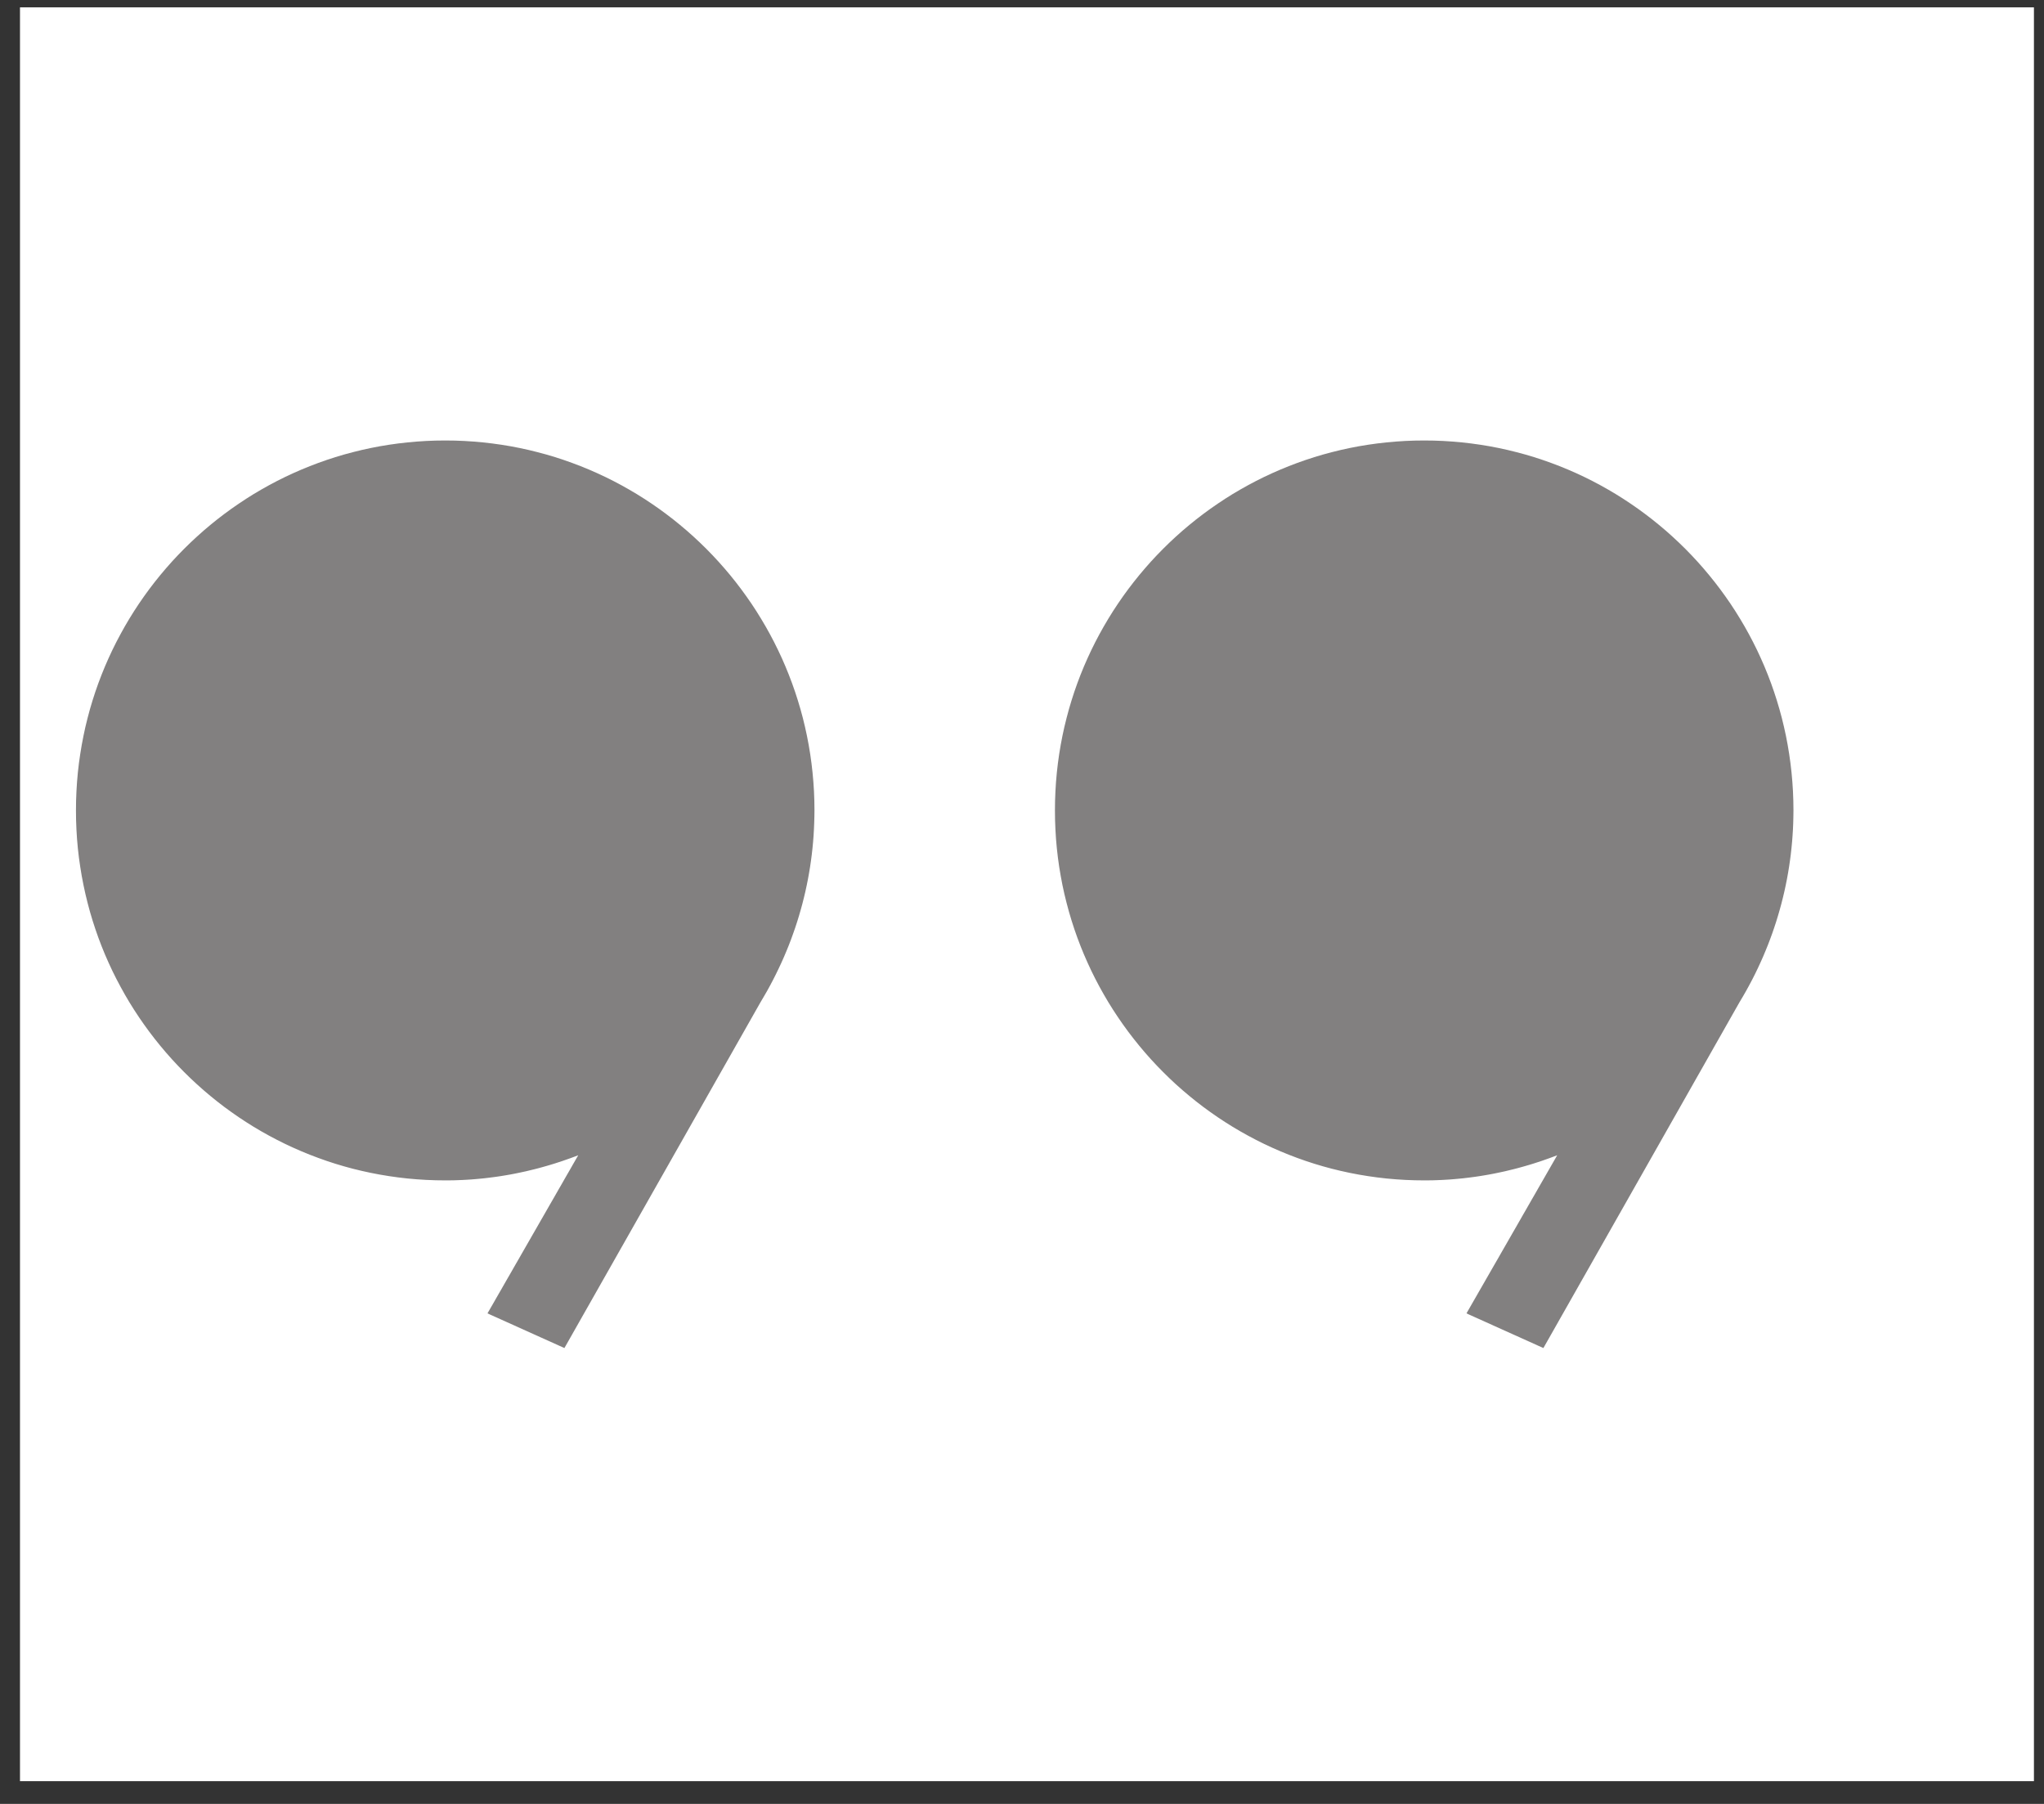 <svg width="68" height="60" viewBox="0 0 68 60" fill="none" xmlns="http://www.w3.org/2000/svg">
<rect x="0" y="0" width="68" height="60" fill="#333333" stroke="none"/>
<rect width="67" height="59" transform="matrix(-1 0 0 -1 67.665 59.244)" fill="white"/>
<path d="M59.665 26.956C59.665 26.744 59.659 26.533 59.649 26.323C59.638 26.113 59.622 25.905 59.601 25.698C59.58 25.491 59.554 25.286 59.523 25.082C59.492 24.879 59.456 24.677 59.415 24.476C59.374 24.276 59.328 24.078 59.278 23.881C59.227 23.684 59.172 23.49 59.112 23.297C59.052 23.104 58.988 22.914 58.919 22.725C58.85 22.537 58.777 22.351 58.699 22.166C58.621 21.982 58.539 21.801 58.453 21.621C58.367 21.442 58.276 21.265 58.182 21.091C58.087 20.916 57.989 20.745 57.886 20.576C57.783 20.406 57.677 20.24 57.567 20.076C57.456 19.913 57.342 19.752 57.224 19.594C57.106 19.436 56.985 19.281 56.859 19.129C56.734 18.977 56.606 18.828 56.473 18.682C56.341 18.537 56.206 18.394 56.067 18.255C55.928 18.116 55.785 17.98 55.64 17.848C55.495 17.715 55.346 17.586 55.194 17.461C55.042 17.335 54.888 17.214 54.73 17.096C54.572 16.977 54.412 16.863 54.248 16.753C54.085 16.642 53.919 16.535 53.75 16.432C53.581 16.33 53.41 16.231 53.236 16.136C53.062 16.041 52.885 15.951 52.706 15.864C52.527 15.778 52.346 15.696 52.162 15.618C51.978 15.54 51.792 15.467 51.604 15.398C51.416 15.329 51.225 15.264 51.033 15.204C50.841 15.144 50.647 15.089 50.45 15.039C50.254 14.988 50.056 14.942 49.856 14.901C49.656 14.86 49.454 14.824 49.251 14.793C49.048 14.762 48.843 14.736 48.636 14.715C48.43 14.694 48.222 14.678 48.012 14.667C47.803 14.656 47.592 14.651 47.38 14.651C47.168 14.651 46.957 14.656 46.748 14.667C46.539 14.678 46.331 14.694 46.124 14.715C45.918 14.736 45.713 14.762 45.509 14.793C45.306 14.824 45.104 14.86 44.904 14.901C44.705 14.942 44.506 14.988 44.31 15.039C44.114 15.089 43.92 15.144 43.727 15.204C43.535 15.264 43.345 15.329 43.156 15.398C42.968 15.467 42.782 15.54 42.599 15.618C42.415 15.696 42.233 15.778 42.054 15.864C41.875 15.951 41.699 16.041 41.525 16.136C41.351 16.231 41.179 16.33 41.01 16.432C40.841 16.535 40.675 16.642 40.512 16.753C40.349 16.863 40.188 16.977 40.03 17.096C39.873 17.214 39.718 17.335 39.566 17.461C39.414 17.586 39.266 17.715 39.12 17.848C38.975 17.98 38.833 18.116 38.694 18.255C38.555 18.394 38.419 18.537 38.287 18.682C38.155 18.828 38.026 18.977 37.901 19.129C37.776 19.281 37.654 19.436 37.536 19.594C37.418 19.752 37.304 19.913 37.194 20.076C37.083 20.24 36.977 20.406 36.874 20.576C36.772 20.745 36.673 20.916 36.578 21.091C36.484 21.265 36.393 21.442 36.307 21.621C36.221 21.801 36.139 21.982 36.061 22.166C35.983 22.35 35.91 22.537 35.841 22.725C35.772 22.914 35.708 23.104 35.648 23.297C35.588 23.49 35.533 23.684 35.483 23.881C35.432 24.078 35.386 24.276 35.345 24.476C35.304 24.677 35.269 24.878 35.237 25.082C35.206 25.286 35.18 25.491 35.159 25.698C35.138 25.905 35.122 26.113 35.112 26.323C35.101 26.533 35.096 26.744 35.096 26.956C35.096 27.169 35.101 27.38 35.112 27.589C35.122 27.799 35.138 28.007 35.159 28.214C35.18 28.421 35.206 28.626 35.237 28.83C35.269 29.034 35.305 29.236 35.345 29.436C35.386 29.636 35.432 29.835 35.483 30.031C35.533 30.228 35.588 30.422 35.648 30.615C35.708 30.808 35.772 30.998 35.841 31.187C35.91 31.375 35.983 31.562 36.061 31.746C36.139 31.93 36.221 32.111 36.307 32.291C36.393 32.47 36.484 32.647 36.578 32.821C36.673 32.996 36.772 33.167 36.874 33.337C36.977 33.506 37.083 33.672 37.194 33.836C37.304 33.999 37.418 34.16 37.536 34.318C37.654 34.476 37.776 34.631 37.901 34.783C38.026 34.935 38.155 35.084 38.287 35.23C38.419 35.375 38.555 35.518 38.694 35.657C38.833 35.796 38.975 35.932 39.12 36.065C39.266 36.197 39.414 36.326 39.566 36.451C39.718 36.577 39.873 36.699 40.03 36.817C40.188 36.935 40.349 37.049 40.512 37.16C40.675 37.27 40.841 37.377 41.01 37.48C41.179 37.583 41.351 37.681 41.525 37.776C41.699 37.871 41.875 37.961 42.054 38.048C42.233 38.134 42.415 38.216 42.599 38.294C42.782 38.372 42.968 38.445 43.156 38.514C43.345 38.584 43.535 38.648 43.727 38.708C43.919 38.768 44.114 38.823 44.31 38.874C44.506 38.924 44.705 38.97 44.904 39.011C45.104 39.052 45.306 39.088 45.509 39.119C45.713 39.151 45.918 39.176 46.124 39.198C46.331 39.219 46.539 39.234 46.748 39.245C46.957 39.256 47.168 39.261 47.38 39.261C47.429 39.261 47.478 39.261 47.526 39.26C47.575 39.26 47.624 39.259 47.672 39.258C47.721 39.256 47.769 39.255 47.818 39.253C47.866 39.251 47.914 39.249 47.962 39.247C48.011 39.245 48.059 39.242 48.107 39.239C48.155 39.236 48.203 39.233 48.251 39.23C48.299 39.226 48.347 39.222 48.394 39.218C48.442 39.214 48.49 39.21 48.537 39.205C48.585 39.201 48.633 39.196 48.68 39.191C48.727 39.185 48.775 39.18 48.822 39.174C48.869 39.169 48.916 39.163 48.964 39.156C49.011 39.15 49.058 39.144 49.105 39.137C49.151 39.13 49.198 39.123 49.245 39.116C49.292 39.108 49.338 39.101 49.385 39.093C49.431 39.085 49.478 39.077 49.524 39.069C49.571 39.06 49.617 39.051 49.663 39.043C49.709 39.034 49.756 39.025 49.802 39.015C49.848 39.006 49.894 38.996 49.939 38.986C49.985 38.976 50.031 38.966 50.077 38.956C50.122 38.945 50.168 38.934 50.213 38.923C50.259 38.913 50.304 38.901 50.349 38.89C50.395 38.878 50.44 38.867 50.485 38.855C50.53 38.843 50.575 38.831 50.62 38.818C50.665 38.806 50.709 38.793 50.754 38.78C50.799 38.767 50.843 38.754 50.888 38.741C50.932 38.727 50.976 38.714 51.021 38.7C51.065 38.686 51.109 38.672 51.153 38.657C51.197 38.643 51.241 38.628 51.285 38.614C51.329 38.599 51.372 38.584 51.416 38.568C51.459 38.553 51.503 38.538 51.546 38.522C51.59 38.506 51.633 38.49 51.676 38.474C51.719 38.458 51.763 38.441 51.805 38.425L51.711 38.589L51.617 38.753L51.522 38.918L51.428 39.082L51.334 39.246L51.239 39.411L51.145 39.575L51.051 39.74L50.956 39.904L50.862 40.068L50.768 40.233L50.673 40.397L50.579 40.562L50.485 40.726L50.391 40.89L50.296 41.055L50.202 41.219L50.108 41.383L50.013 41.548L49.919 41.712L49.825 41.877L49.73 42.041L49.636 42.205L49.541 42.37L49.447 42.534L49.353 42.698L49.258 42.863L49.164 43.027L49.07 43.191L48.975 43.356L48.881 43.52L48.787 43.684L48.867 43.721L48.947 43.757L49.027 43.793L49.107 43.829L49.187 43.865L49.267 43.901L49.347 43.937L49.427 43.973L49.507 44.009L49.587 44.045L49.667 44.081L49.746 44.117L49.827 44.153L49.907 44.189L49.986 44.225L50.066 44.261L50.147 44.297L50.227 44.333L50.306 44.369L50.386 44.405L50.467 44.441L50.547 44.477L50.626 44.513L50.706 44.549L50.786 44.585L50.866 44.621L50.946 44.657L51.026 44.693L51.106 44.729L51.186 44.766L51.266 44.801L51.346 44.837L51.55 44.478L51.754 44.118L51.958 43.758L52.162 43.399L52.366 43.039L52.57 42.679L52.774 42.32L52.978 41.96L53.182 41.6L53.386 41.241L53.59 40.881L53.794 40.521L53.998 40.162L54.202 39.802L54.406 39.442L54.61 39.083L54.814 38.723L55.018 38.363L55.222 38.004L55.426 37.644L55.63 37.284L55.834 36.925L56.038 36.565L56.242 36.205L56.446 35.845L56.65 35.486L56.854 35.126L57.058 34.766L57.262 34.407L57.466 34.047L57.67 33.687L57.874 33.328C57.911 33.267 57.947 33.206 57.983 33.145C58.019 33.084 58.054 33.023 58.088 32.962C58.123 32.9 58.157 32.838 58.19 32.776C58.223 32.714 58.256 32.652 58.289 32.59C58.321 32.527 58.353 32.465 58.384 32.402C58.415 32.339 58.446 32.276 58.476 32.212C58.506 32.149 58.535 32.086 58.564 32.022C58.593 31.958 58.622 31.894 58.65 31.83C58.677 31.766 58.705 31.702 58.731 31.637C58.758 31.573 58.784 31.508 58.81 31.443C58.836 31.378 58.861 31.313 58.885 31.248C58.91 31.182 58.933 31.117 58.957 31.051C58.98 30.986 59.003 30.92 59.025 30.854C59.047 30.788 59.069 30.722 59.09 30.655C59.111 30.589 59.132 30.523 59.151 30.456C59.171 30.389 59.191 30.323 59.209 30.256C59.228 30.189 59.246 30.122 59.264 30.055C59.282 29.987 59.299 29.92 59.315 29.852C59.332 29.785 59.348 29.717 59.363 29.65C59.378 29.582 59.393 29.514 59.407 29.446C59.422 29.378 59.435 29.31 59.448 29.242C59.461 29.173 59.473 29.105 59.485 29.037C59.497 28.968 59.508 28.899 59.519 28.831C59.53 28.762 59.54 28.693 59.549 28.625C59.559 28.556 59.568 28.487 59.576 28.418C59.584 28.349 59.592 28.279 59.599 28.21C59.606 28.141 59.613 28.072 59.619 28.002C59.625 27.933 59.63 27.863 59.635 27.794C59.64 27.724 59.644 27.655 59.648 27.585C59.651 27.515 59.654 27.445 59.657 27.376C59.659 27.306 59.661 27.236 59.662 27.166C59.664 27.096 59.665 27.026 59.665 26.956Z" fill="#828080"/>
<path d="M27.096 26.956C27.096 26.744 27.09 26.533 27.08 26.323C27.069 26.113 27.053 25.905 27.032 25.698C27.011 25.491 26.985 25.286 26.954 25.082C26.923 24.879 26.887 24.677 26.846 24.476C26.805 24.276 26.759 24.078 26.709 23.881C26.659 23.684 26.603 23.49 26.543 23.297C26.484 23.104 26.419 22.914 26.35 22.725C26.281 22.537 26.208 22.351 26.13 22.166C26.053 21.982 25.971 21.801 25.884 21.621C25.798 21.442 25.708 21.265 25.613 21.091C25.518 20.916 25.42 20.745 25.317 20.576C25.215 20.406 25.108 20.24 24.998 20.076C24.887 19.913 24.773 19.752 24.655 19.594C24.537 19.436 24.416 19.281 24.291 19.129C24.165 18.977 24.037 18.828 23.904 18.682C23.772 18.537 23.637 18.394 23.498 18.255C23.359 18.116 23.216 17.98 23.071 17.848C22.926 17.715 22.777 17.586 22.625 17.461C22.474 17.335 22.319 17.214 22.161 17.096C22.004 16.977 21.843 16.863 21.68 16.753C21.516 16.642 21.35 16.535 21.181 16.432C21.012 16.33 20.841 16.231 20.667 16.136C20.493 16.041 20.316 15.951 20.137 15.864C19.958 15.778 19.777 15.696 19.593 15.618C19.409 15.54 19.223 15.467 19.035 15.398C18.847 15.329 18.657 15.264 18.464 15.204C18.272 15.144 18.078 15.089 17.881 15.039C17.685 14.988 17.487 14.942 17.287 14.901C17.087 14.86 16.886 14.824 16.682 14.793C16.479 14.762 16.274 14.736 16.067 14.715C15.861 14.694 15.653 14.678 15.444 14.667C15.234 14.656 15.023 14.651 14.811 14.651C14.599 14.651 14.389 14.656 14.179 14.667C13.97 14.678 13.762 14.694 13.556 14.715C13.349 14.736 13.144 14.762 12.941 14.793C12.737 14.824 12.536 14.86 12.336 14.901C12.136 14.942 11.938 14.988 11.741 15.039C11.545 15.089 11.351 15.144 11.158 15.204C10.966 15.264 10.776 15.329 10.588 15.398C10.399 15.467 10.214 15.54 10.03 15.618C9.846 15.696 9.665 15.778 9.486 15.864C9.307 15.951 9.13 16.041 8.956 16.136C8.782 16.231 8.61 16.33 8.441 16.432C8.273 16.535 8.106 16.642 7.943 16.753C7.78 16.863 7.619 16.977 7.461 17.096C7.304 17.214 7.149 17.335 6.997 17.461C6.846 17.586 6.697 17.715 6.552 17.848C6.406 17.98 6.264 18.116 6.125 18.255C5.986 18.394 5.85 18.537 5.718 18.682C5.586 18.828 5.457 18.977 5.332 19.129C5.207 19.281 5.085 19.436 4.967 19.594C4.85 19.752 4.735 19.913 4.625 20.076C4.515 20.24 4.408 20.406 4.305 20.576C4.203 20.745 4.104 20.916 4.01 21.091C3.915 21.265 3.825 21.442 3.738 21.621C3.652 21.801 3.57 21.982 3.492 22.166C3.415 22.35 3.341 22.537 3.272 22.725C3.203 22.914 3.139 23.104 3.079 23.297C3.019 23.49 2.964 23.684 2.914 23.881C2.863 24.078 2.817 24.276 2.777 24.476C2.736 24.677 2.7 24.878 2.669 25.082C2.637 25.286 2.611 25.491 2.59 25.698C2.569 25.905 2.554 26.113 2.543 26.323C2.532 26.533 2.527 26.744 2.527 26.956C2.527 27.169 2.532 27.38 2.543 27.589C2.553 27.799 2.569 28.007 2.59 28.214C2.611 28.421 2.637 28.626 2.669 28.83C2.7 29.034 2.736 29.236 2.777 29.436C2.818 29.636 2.863 29.835 2.914 30.031C2.964 30.228 3.019 30.422 3.079 30.615C3.139 30.808 3.204 30.998 3.272 31.187C3.341 31.375 3.415 31.562 3.492 31.746C3.57 31.93 3.652 32.111 3.738 32.291C3.825 32.47 3.915 32.647 4.01 32.821C4.104 32.996 4.203 33.167 4.305 33.337C4.408 33.506 4.515 33.672 4.625 33.836C4.735 33.999 4.85 34.16 4.967 34.318C5.085 34.476 5.207 34.631 5.332 34.783C5.457 34.935 5.586 35.084 5.718 35.23C5.85 35.375 5.986 35.518 6.125 35.657C6.264 35.796 6.406 35.932 6.552 36.065C6.697 36.197 6.846 36.326 6.997 36.451C7.149 36.577 7.304 36.699 7.461 36.817C7.619 36.935 7.78 37.049 7.943 37.16C8.106 37.27 8.273 37.377 8.441 37.48C8.61 37.583 8.782 37.681 8.956 37.776C9.13 37.871 9.307 37.961 9.486 38.048C9.665 38.134 9.846 38.216 10.03 38.294C10.213 38.372 10.399 38.445 10.588 38.514C10.776 38.584 10.966 38.648 11.158 38.708C11.351 38.768 11.545 38.823 11.741 38.874C11.938 38.924 12.136 38.97 12.336 39.011C12.536 39.052 12.737 39.088 12.941 39.119C13.144 39.151 13.349 39.176 13.556 39.198C13.762 39.219 13.97 39.234 14.179 39.245C14.389 39.256 14.599 39.261 14.811 39.261C14.86 39.261 14.909 39.261 14.958 39.26C15.006 39.26 15.055 39.259 15.104 39.258C15.152 39.256 15.201 39.255 15.249 39.253C15.297 39.251 15.346 39.249 15.394 39.247C15.442 39.245 15.49 39.242 15.538 39.239C15.586 39.236 15.634 39.233 15.682 39.23C15.73 39.226 15.778 39.222 15.826 39.218C15.873 39.214 15.921 39.21 15.969 39.205C16.016 39.201 16.064 39.196 16.111 39.191C16.159 39.185 16.206 39.18 16.253 39.174C16.3 39.169 16.348 39.163 16.395 39.156C16.442 39.15 16.489 39.144 16.536 39.137C16.583 39.13 16.629 39.123 16.676 39.116C16.723 39.108 16.77 39.101 16.816 39.093C16.863 39.085 16.909 39.077 16.956 39.069C17.002 39.06 17.048 39.051 17.094 39.043C17.141 39.034 17.187 39.025 17.233 39.015C17.279 39.006 17.325 38.996 17.37 38.986C17.416 38.976 17.462 38.966 17.508 38.956C17.553 38.945 17.599 38.934 17.644 38.923C17.69 38.913 17.735 38.901 17.78 38.89C17.826 38.878 17.871 38.867 17.916 38.855C17.961 38.843 18.006 38.831 18.051 38.818C18.096 38.806 18.14 38.793 18.185 38.78C18.23 38.767 18.274 38.754 18.319 38.741C18.363 38.727 18.407 38.714 18.452 38.7C18.496 38.686 18.54 38.672 18.584 38.657C18.628 38.643 18.672 38.628 18.716 38.614C18.76 38.599 18.804 38.584 18.847 38.568C18.891 38.553 18.934 38.538 18.978 38.522C19.021 38.506 19.064 38.49 19.108 38.474C19.151 38.458 19.194 38.441 19.237 38.425L19.142 38.589L19.048 38.753L18.954 38.918L18.859 39.082L18.765 39.246L18.671 39.411L18.576 39.575L18.482 39.74L18.388 39.904L18.293 40.068L18.199 40.233L18.105 40.397L18.01 40.562L17.916 40.726L17.822 40.89L17.727 41.055L17.633 41.219L17.539 41.383L17.444 41.548L17.35 41.712L17.256 41.877L17.161 42.041L17.067 42.205L16.973 42.37L16.878 42.534L16.784 42.698L16.69 42.863L16.595 43.027L16.501 43.191L16.407 43.356L16.312 43.52L16.218 43.684L16.298 43.721L16.378 43.757L16.458 43.793L16.538 43.829L16.618 43.865L16.698 43.901L16.778 43.937L16.858 43.973L16.938 44.009L17.018 44.045L17.098 44.081L17.178 44.117L17.258 44.153L17.338 44.189L17.418 44.225L17.497 44.261L17.578 44.297L17.657 44.333L17.737 44.369L17.817 44.405L17.897 44.441L17.977 44.477L18.057 44.513L18.137 44.549L18.217 44.585L18.297 44.621L18.377 44.657L18.457 44.693L18.537 44.729L18.617 44.766L18.697 44.801L18.777 44.837L18.981 44.478L19.185 44.118L19.389 43.758L19.593 43.399L19.797 43.039L20.001 42.679L20.205 42.32L20.409 41.96L20.613 41.6L20.817 41.241L21.021 40.881L21.225 40.521L21.429 40.162L21.633 39.802L21.837 39.442L22.041 39.083L22.245 38.723L22.449 38.363L22.653 38.004L22.857 37.644L23.061 37.284L23.265 36.925L23.469 36.565L23.673 36.205L23.877 35.845L24.081 35.486L24.285 35.126L24.489 34.766L24.693 34.407L24.897 34.047L25.101 33.687L25.305 33.328C25.342 33.267 25.378 33.206 25.413 33.145C25.449 33.084 25.484 33.023 25.519 32.962C25.553 32.9 25.587 32.838 25.621 32.776C25.654 32.714 25.687 32.652 25.719 32.59C25.752 32.527 25.783 32.465 25.814 32.402C25.846 32.339 25.876 32.276 25.906 32.212C25.936 32.149 25.966 32.086 25.995 32.022C26.024 31.958 26.052 31.894 26.08 31.83C26.108 31.766 26.135 31.702 26.162 31.637C26.189 31.573 26.215 31.508 26.241 31.443C26.266 31.378 26.291 31.313 26.316 31.248C26.34 31.182 26.364 31.117 26.387 31.051C26.411 30.986 26.434 30.92 26.456 30.854C26.478 30.788 26.5 30.722 26.521 30.655C26.542 30.589 26.562 30.523 26.582 30.456C26.602 30.389 26.622 30.323 26.64 30.256C26.659 30.189 26.677 30.122 26.695 30.055C26.712 29.987 26.73 29.92 26.746 29.852C26.762 29.785 26.779 29.717 26.794 29.65C26.809 29.582 26.824 29.514 26.838 29.446C26.852 29.378 26.866 29.31 26.879 29.242C26.892 29.173 26.904 29.105 26.916 29.037C26.928 28.968 26.939 28.899 26.95 28.831C26.96 28.762 26.971 28.693 26.98 28.625C26.99 28.556 26.999 28.487 27.007 28.418C27.015 28.349 27.023 28.279 27.03 28.21C27.037 28.141 27.044 28.072 27.05 28.002C27.056 27.933 27.061 27.863 27.066 27.794C27.071 27.724 27.075 27.655 27.078 27.585C27.082 27.515 27.085 27.445 27.087 27.376C27.09 27.306 27.092 27.236 27.093 27.166C27.095 27.096 27.096 27.026 27.096 26.956Z" fill="#828080"/>
</svg>
